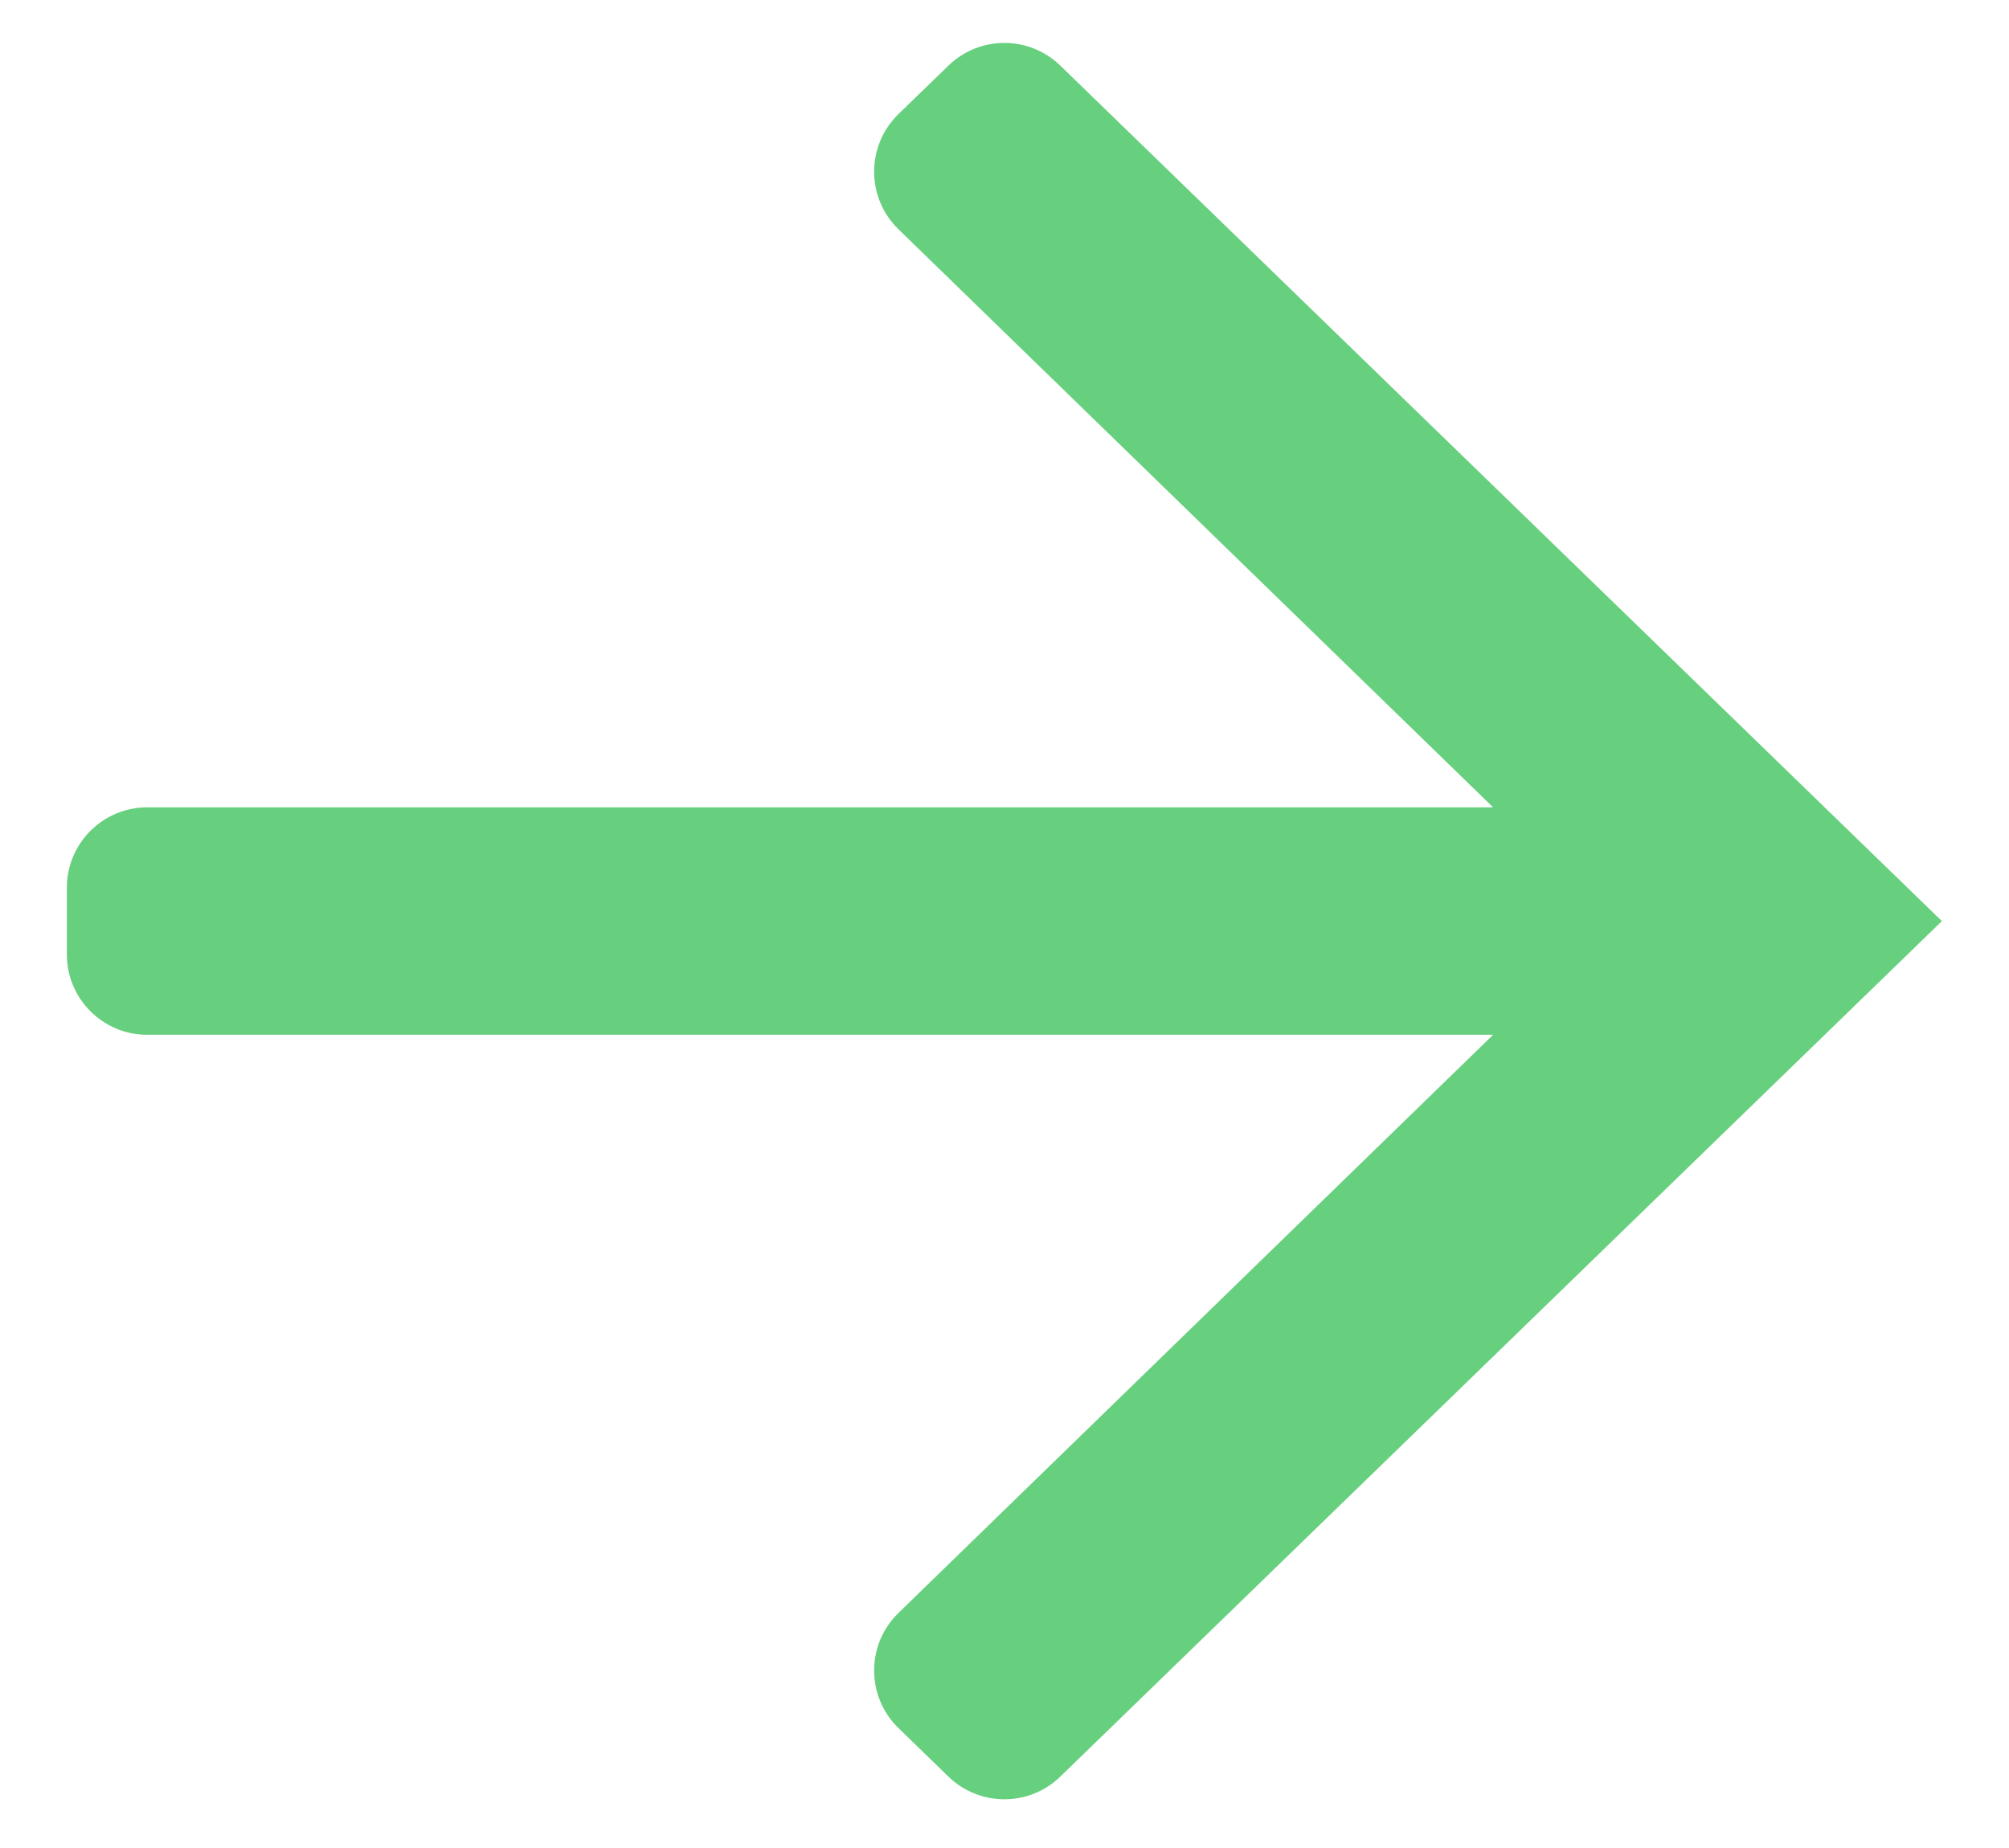 <svg width="25" height="23" viewBox="0 0 25 23" fill="none" xmlns="http://www.w3.org/2000/svg">
<path fill-rule="evenodd" clip-rule="evenodd" d="M13.195 0.817C12.807 0.44 12.19 0.44 11.802 0.817L11.181 1.419C10.777 1.812 10.776 2.461 11.181 2.854L18.58 10.048H1.832C1.28 10.048 0.832 10.496 0.832 11.048V11.879C0.832 12.431 1.28 12.879 1.832 12.879H18.58L11.181 20.074C10.776 20.466 10.777 21.116 11.181 21.508L11.802 22.111C12.19 22.488 12.807 22.488 13.195 22.111L24.165 11.464L13.195 0.817Z" fill="#67D07E"/>
</svg>
